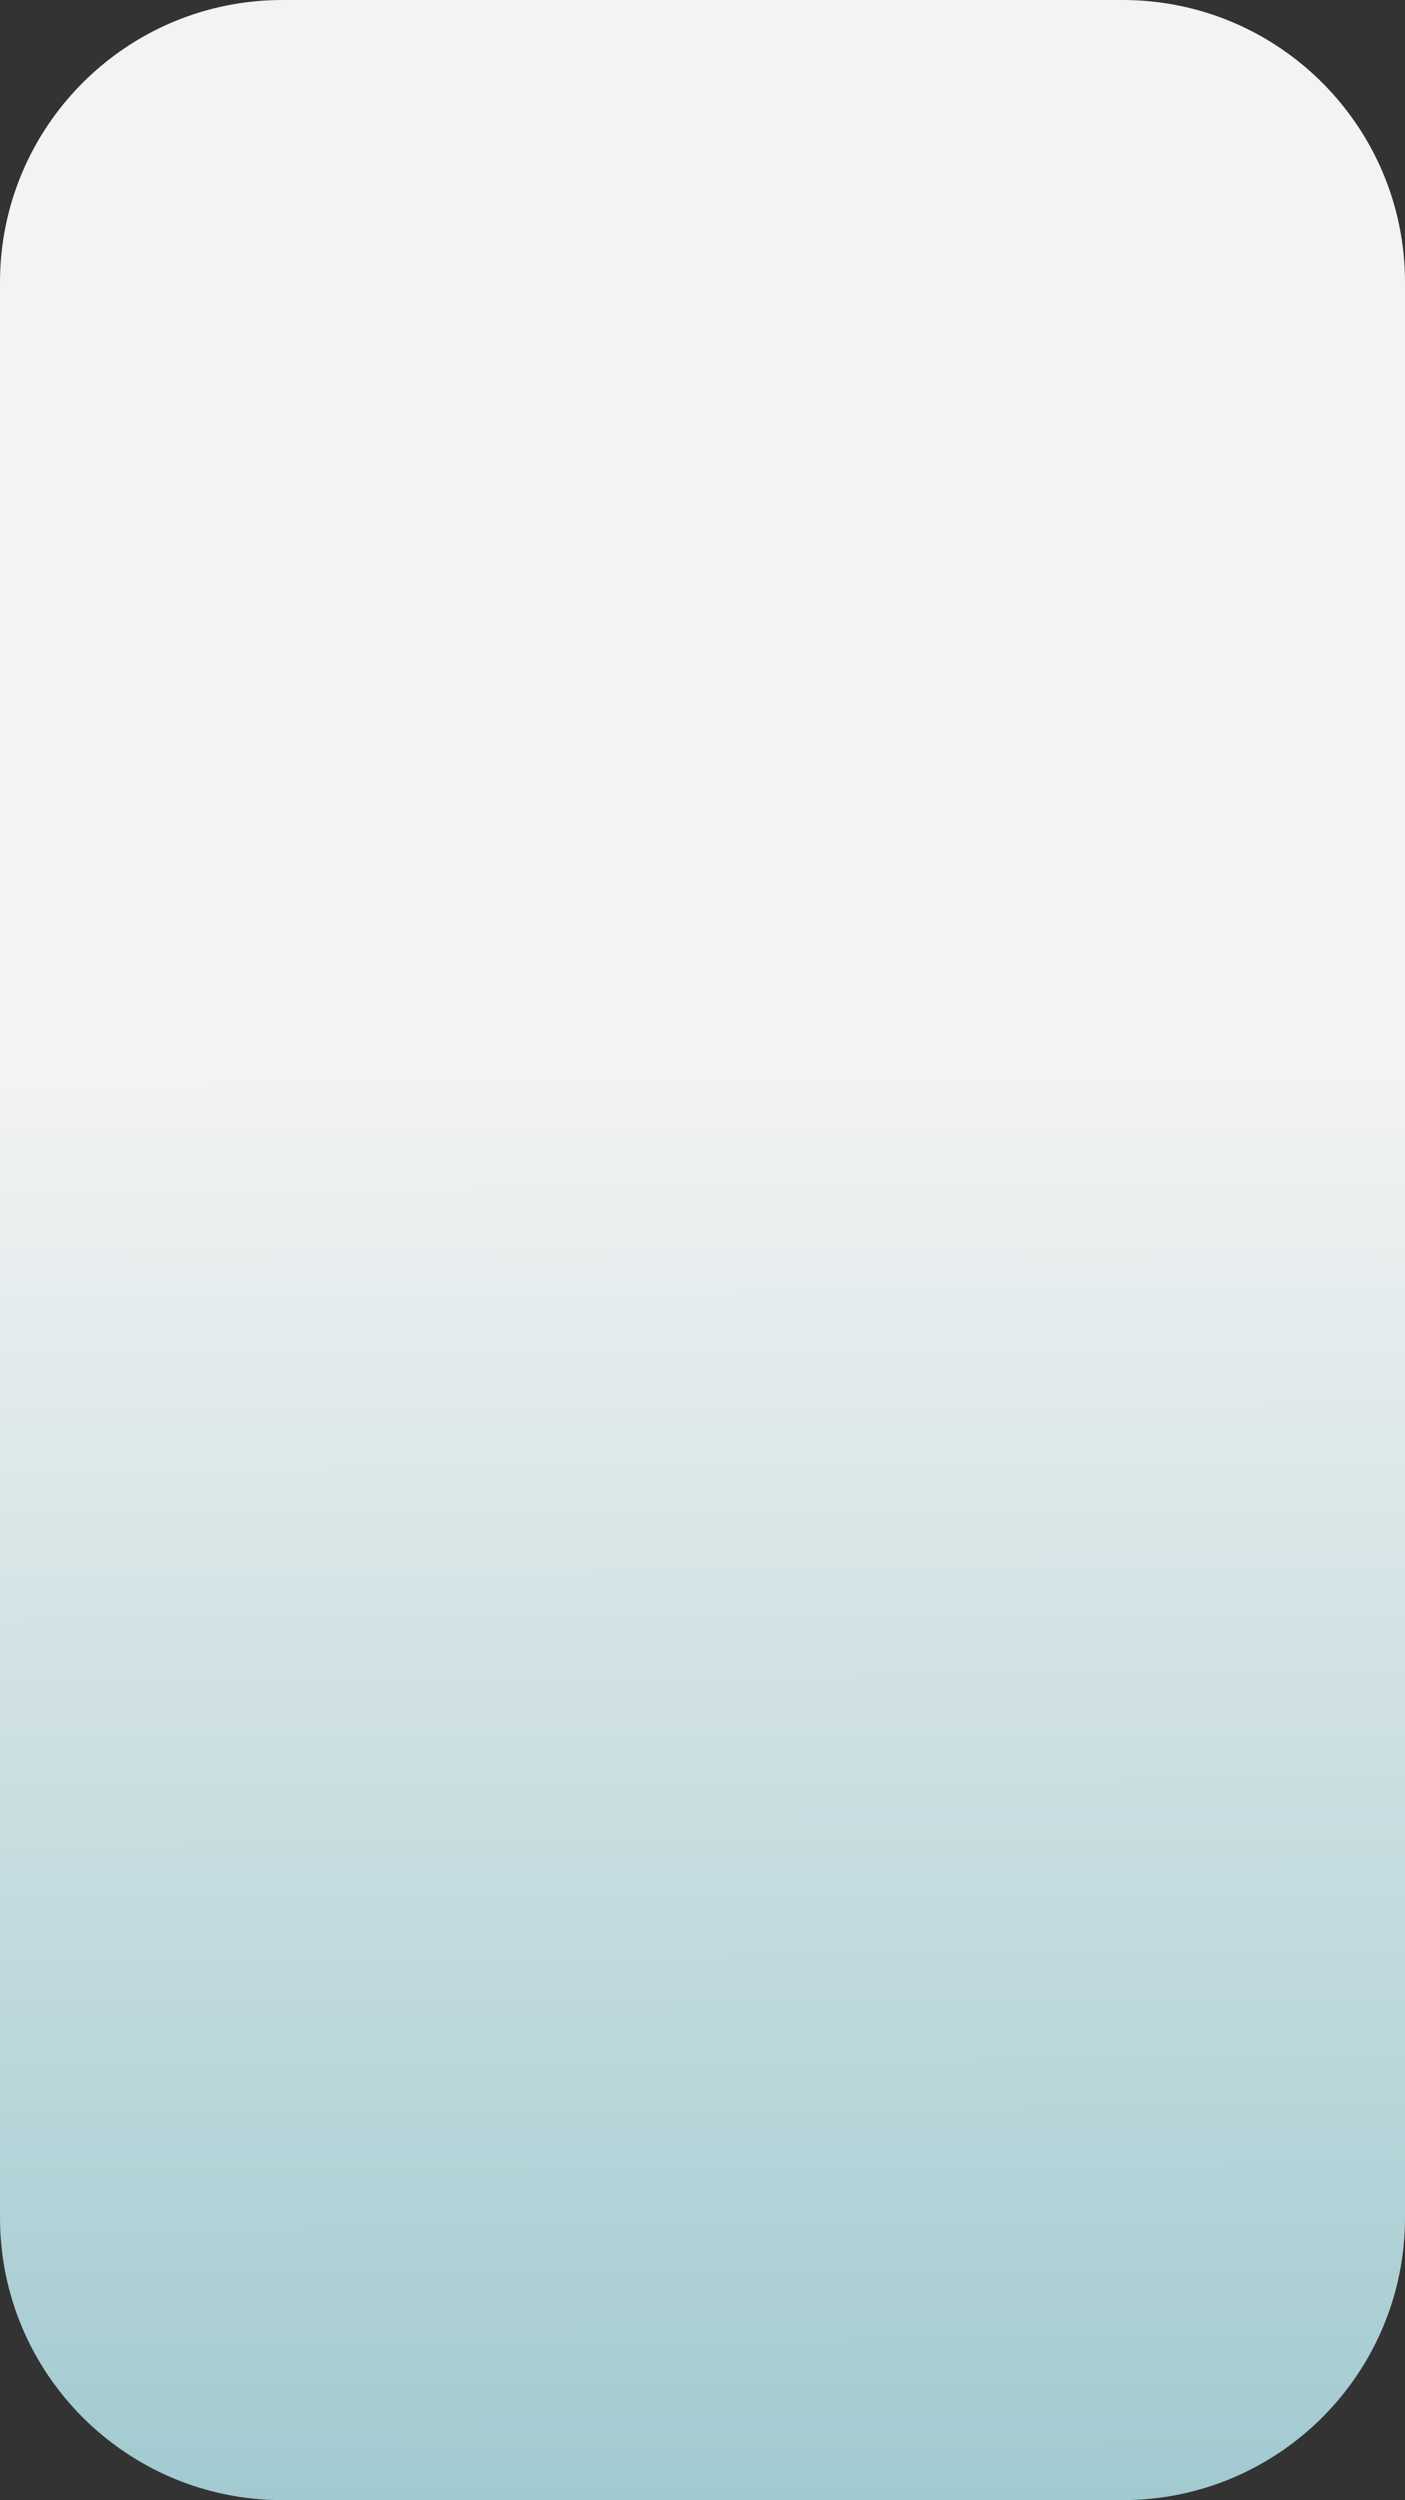 <?xml version="1.0" encoding="UTF-8"?> <svg xmlns="http://www.w3.org/2000/svg" width="398" height="708" viewBox="0 0 398 708" fill="none"><rect x="0" y="0" width="398" height="708" fill="#333333" stroke="none"/> <path d="M318 -3.49691e-06C362.183 -1.56562e-06 398 35.817 398 80L398 354L398 628C398 672.183 362.183 708 318 708L80 708C35.817 708 1.15663e-05 672.183 1.34976e-05 628L3.74515e-05 80C3.93828e-05 35.817 35.817 -1.58315e-05 80 -1.39002e-05L318 -3.49691e-06Z" fill="url(#paint0_linear_200_196)"></path> <defs> <linearGradient id="paint0_linear_200_196" x1="280.981" y1="-4.36874e-06" x2="283.242" y2="707.993" gradientUnits="userSpaceOnUse"> <stop offset="0.427" stop-color="#F3F3F3"></stop> <stop offset="1" stop-color="#A1CAD0"></stop> </linearGradient> </defs> </svg> 